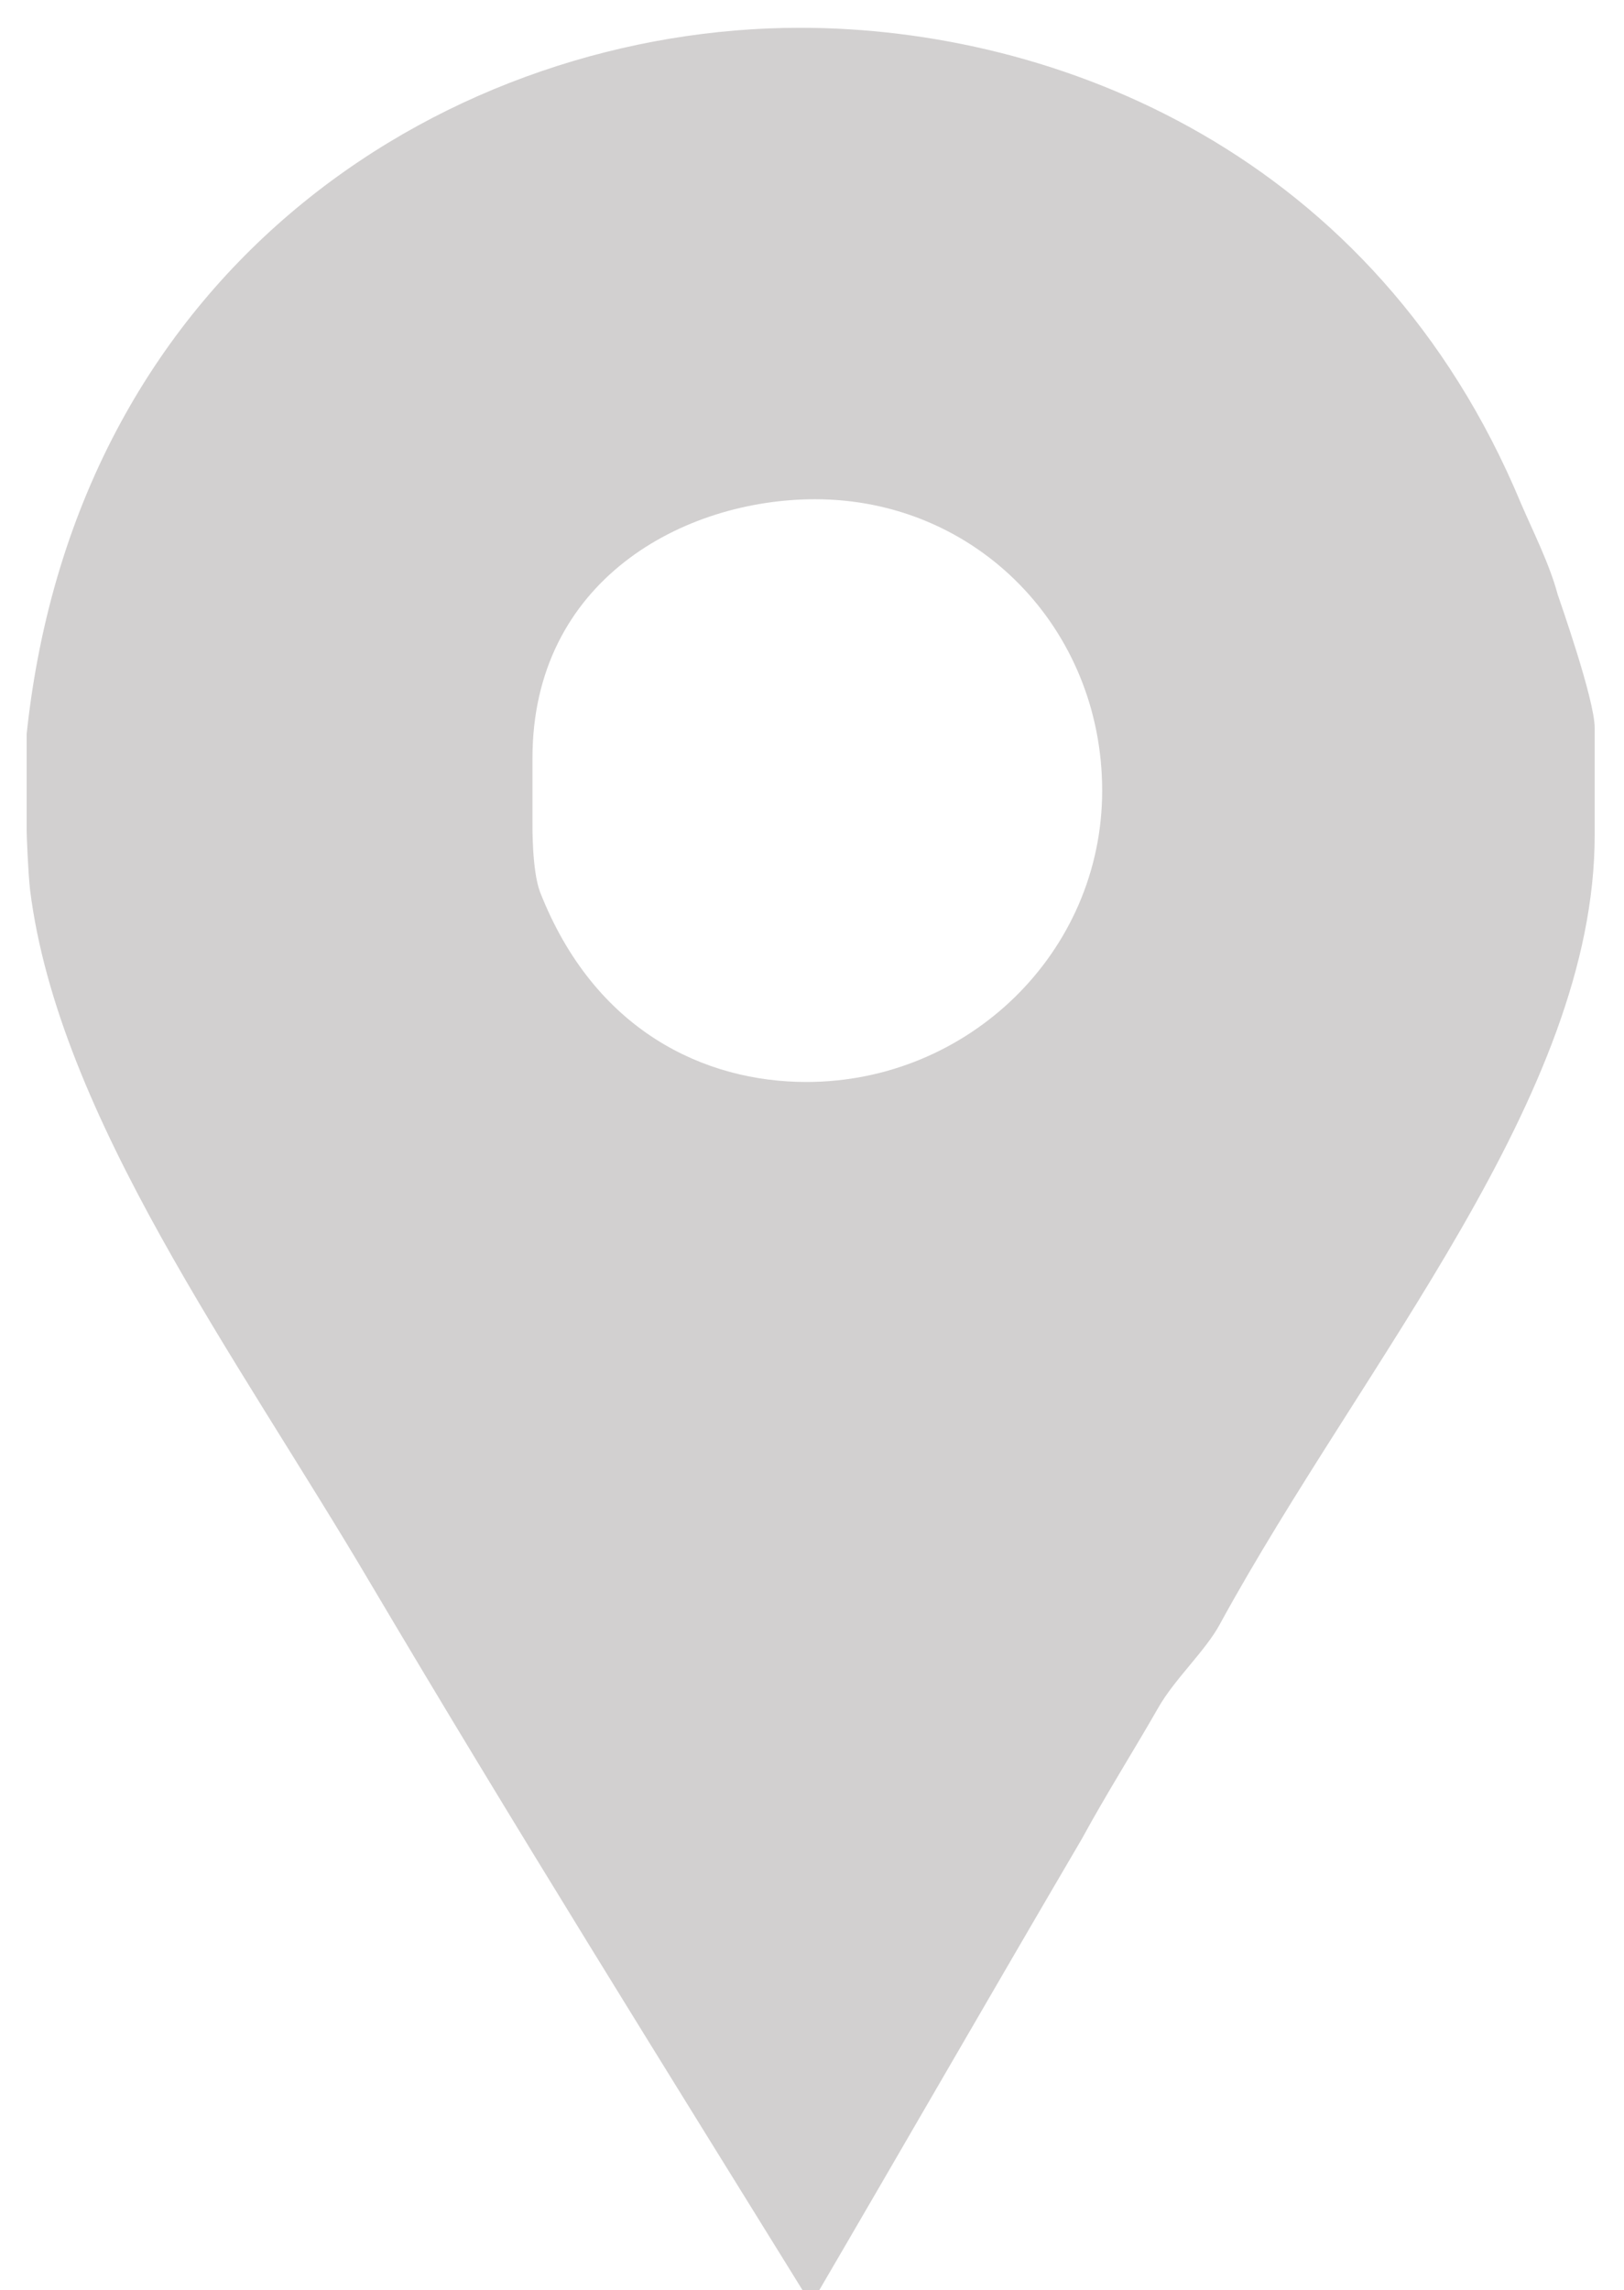 <?xml version="1.0" encoding="UTF-8"?> <svg xmlns="http://www.w3.org/2000/svg" xmlns:xlink="http://www.w3.org/1999/xlink" xmlns:svgjs="http://svgjs.com/svgjs" width="184.933" height="260.787" style=""> <rect id="backgroundrect" width="100%" height="100%" x="0" y="0" fill="none" stroke="none" style="" class=""></rect> <defs id="SvgjsDefs1012"></defs> <g class="currentLayer" style=""> <title>Layer 1</title> <g id="SvgjsG1013" class="" fill-opacity="1" fill="#d2d0d0"> <svg xmlns="http://www.w3.org/2000/svg" viewBox="0 0 100 100" width="288" height="288" id="svg_1" x="-51.685" y="-11.236"> <path d="M79.535 27.4c-.32-1.201-.971-2.48-1.452-3.6C72.324 9.96 59.741 5 49.581 5 35.98 5 21 14.12 19 32.919v3.841c0 .16.055 1.6.134 2.32 1.121 8.959 8.19 18.48 13.47 27.439 5.68 9.599 11.574 19.041 17.415 28.479 3.6-6.159 7.188-12.399 10.707-18.399.959-1.761 2.071-3.521 3.031-5.201.64-1.119 1.862-2.238 2.421-3.279C71.857 57.722 81 47.24 81 36.92v-4.24c0-1.119-1.387-5.039-1.465-5.28M49.83 46.68c-3.998 0-8.374-1.999-10.534-7.52-.322-.879-.296-2.64-.296-2.801v-2.48c0-7.038 5.976-10.239 11.175-10.239 6.4 0 11.351 5.121 11.351 11.521S56.23 46.68 49.83 46.68" fill="#d2d0d0" class="color000 svgShape" id="svg_2"></path> </svg> </g> </g> </svg> 